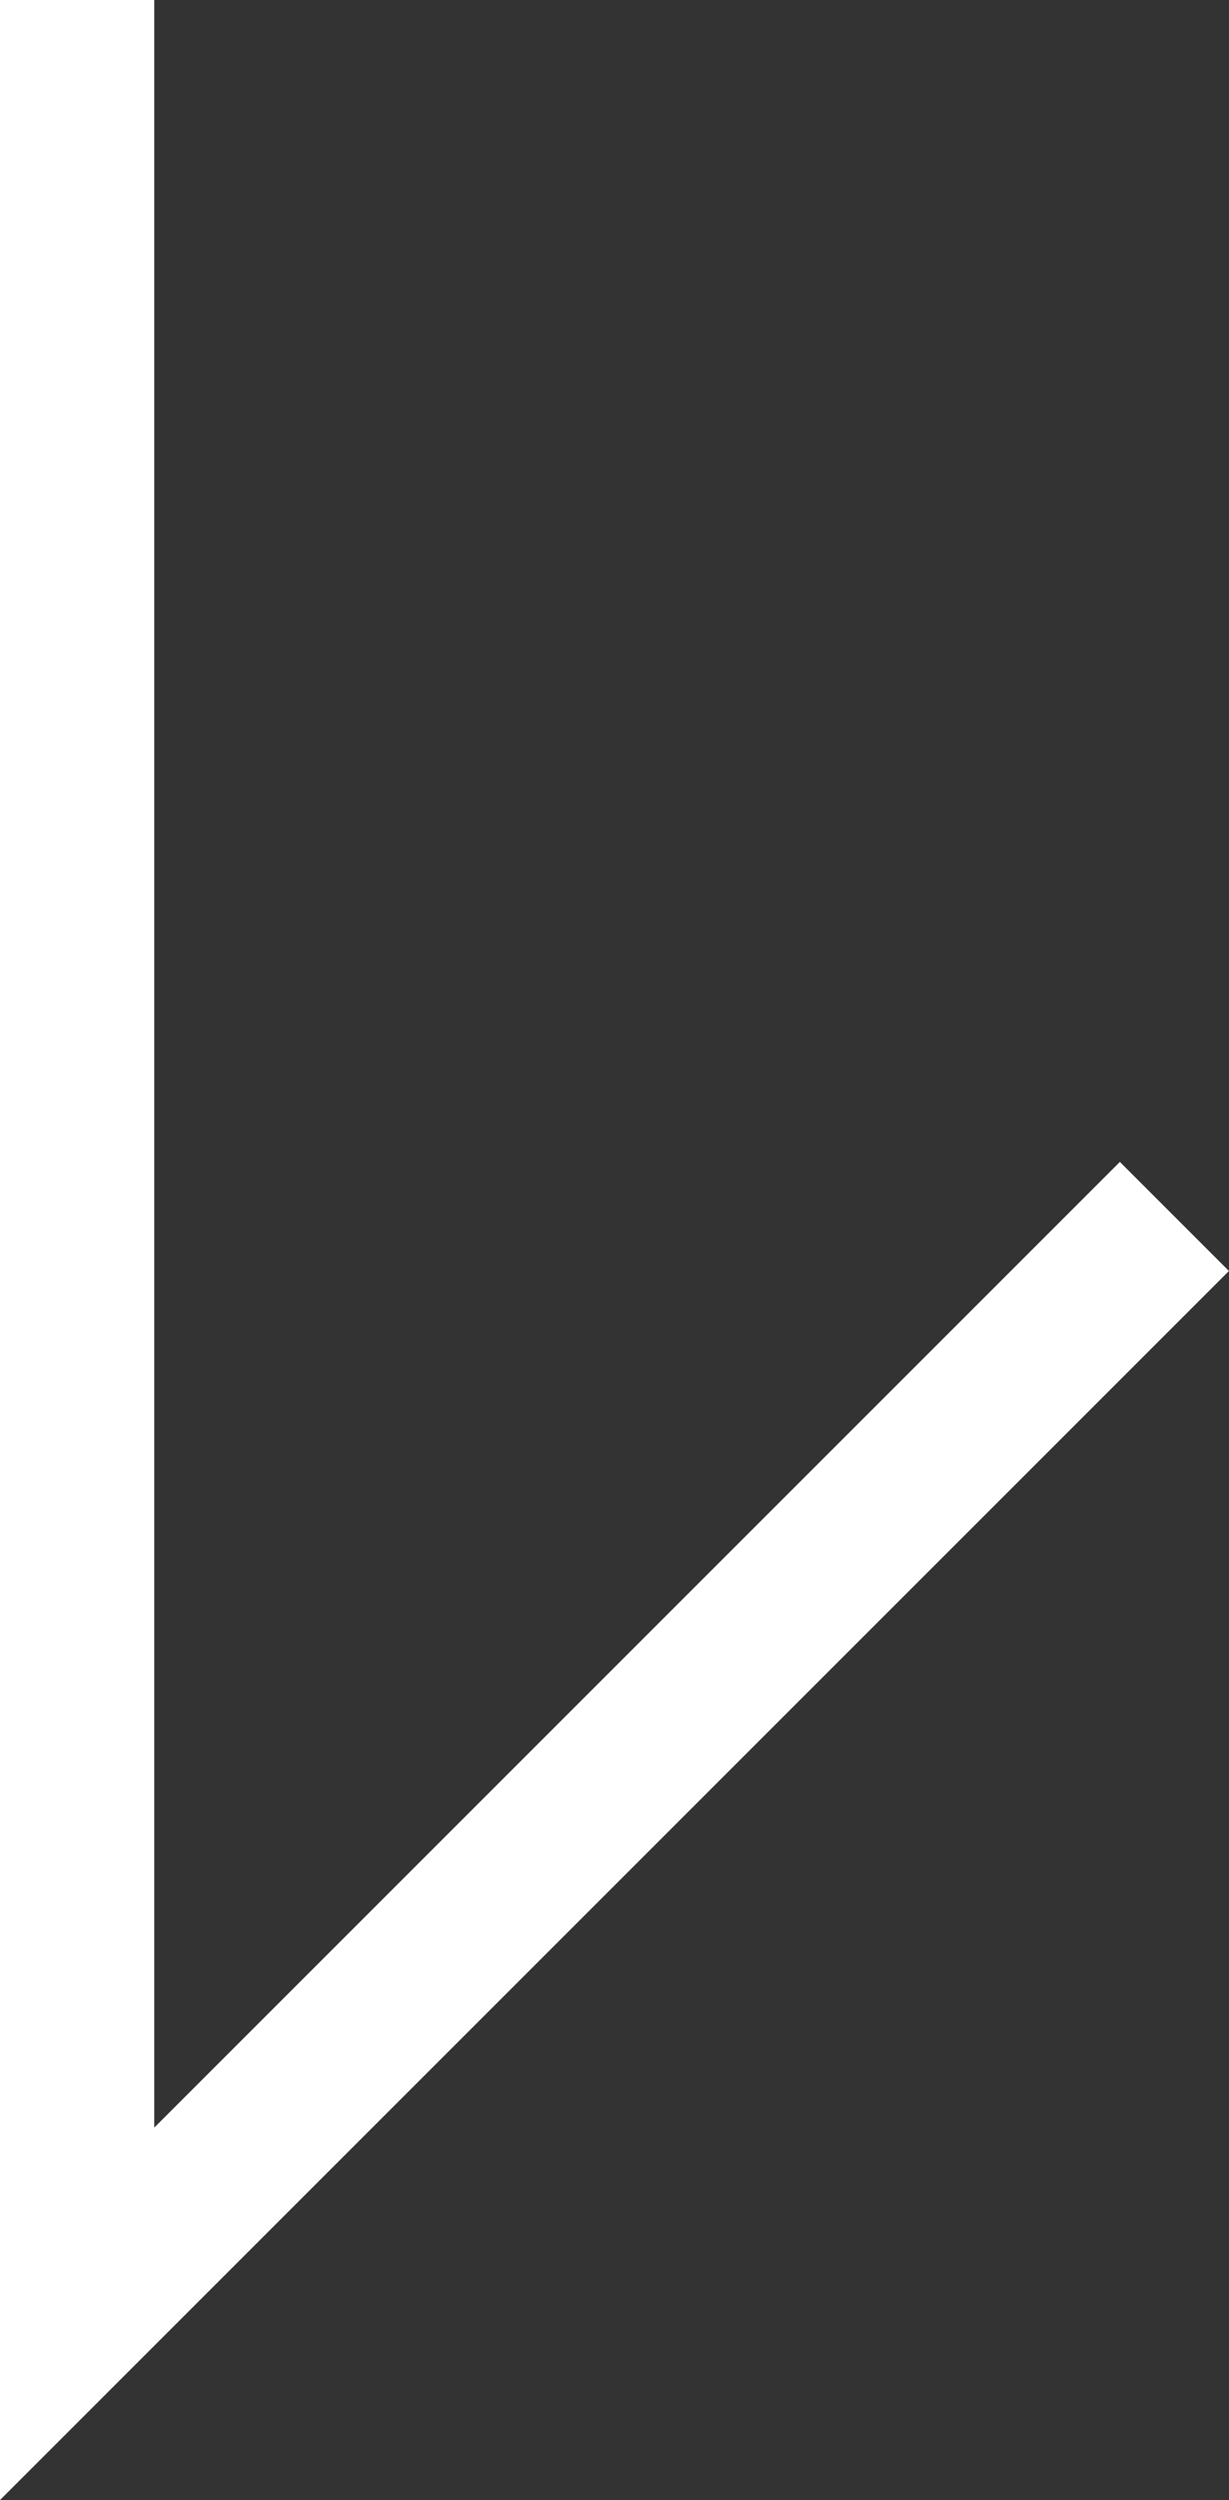 <svg xmlns="http://www.w3.org/2000/svg" width="7.968" height="16.207" viewBox="0 0 7.968 16.207">
  <rect x="0" y="0" width="7.968" height="16.207" fill="#333333" stroke="none"/>
  <path id="link-btn-mark" d="M1349.95,2029.39h15l-7.114-7.114" transform="translate(2029.89 -1349.95) rotate(90)" fill="none" stroke="#fff" stroke-width="1"/>
</svg>

